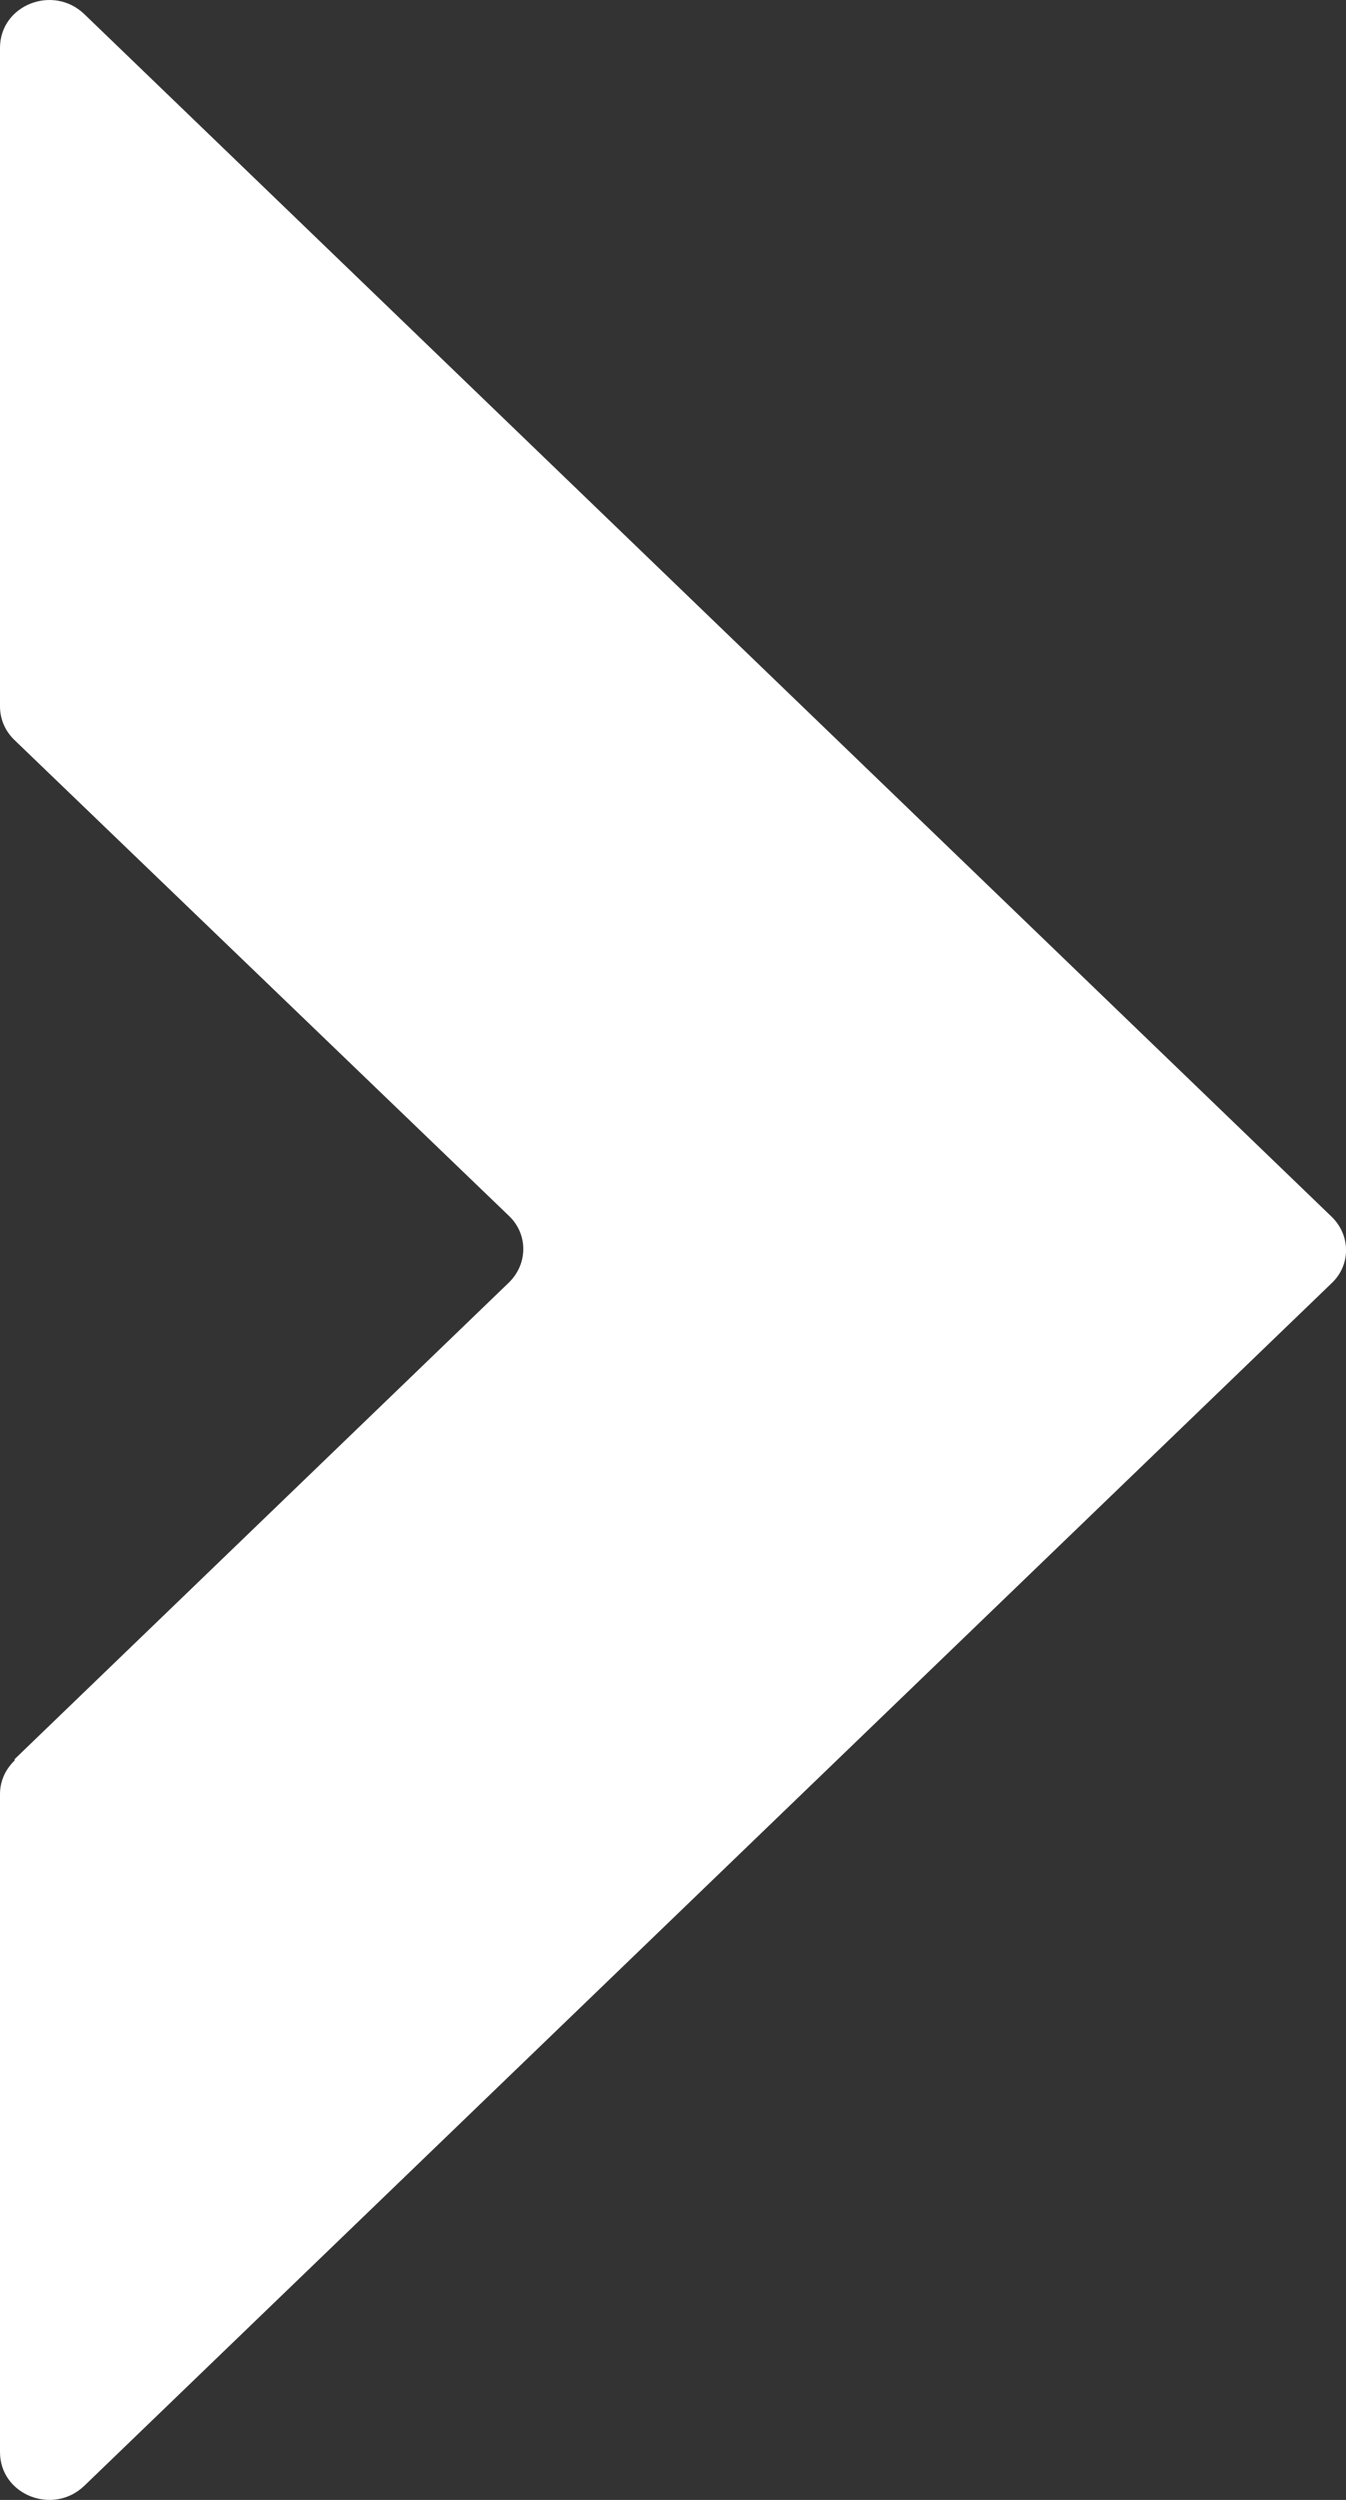 <svg width="7" height="13" viewBox="0 0 7 13" fill="#FFFFFF" xmlns="http://www.w3.org/2000/svg">
<rect x="0" y="0" width="7" height="13" fill="#333333" stroke="none"/>
<path d="M0.076 9.148L2.645 6.671C2.747 6.573 2.747 6.416 2.645 6.321L0.076 3.849C0.026 3.801 3.32773e-07 3.739 3.38512e-07 3.673L6.37903e-07 0.249C6.57352e-07 0.026 0.276 -0.083 0.439 0.074L6.923 6.325C7.026 6.423 7.026 6.58 6.923 6.675L0.439 12.926C0.276 13.083 -4.7453e-07 12.974 -4.55081e-07 12.751L-1.56009e-07 9.33C-1.5027e-07 9.265 0.026 9.203 0.076 9.155L0.076 9.148Z" />
</svg>
